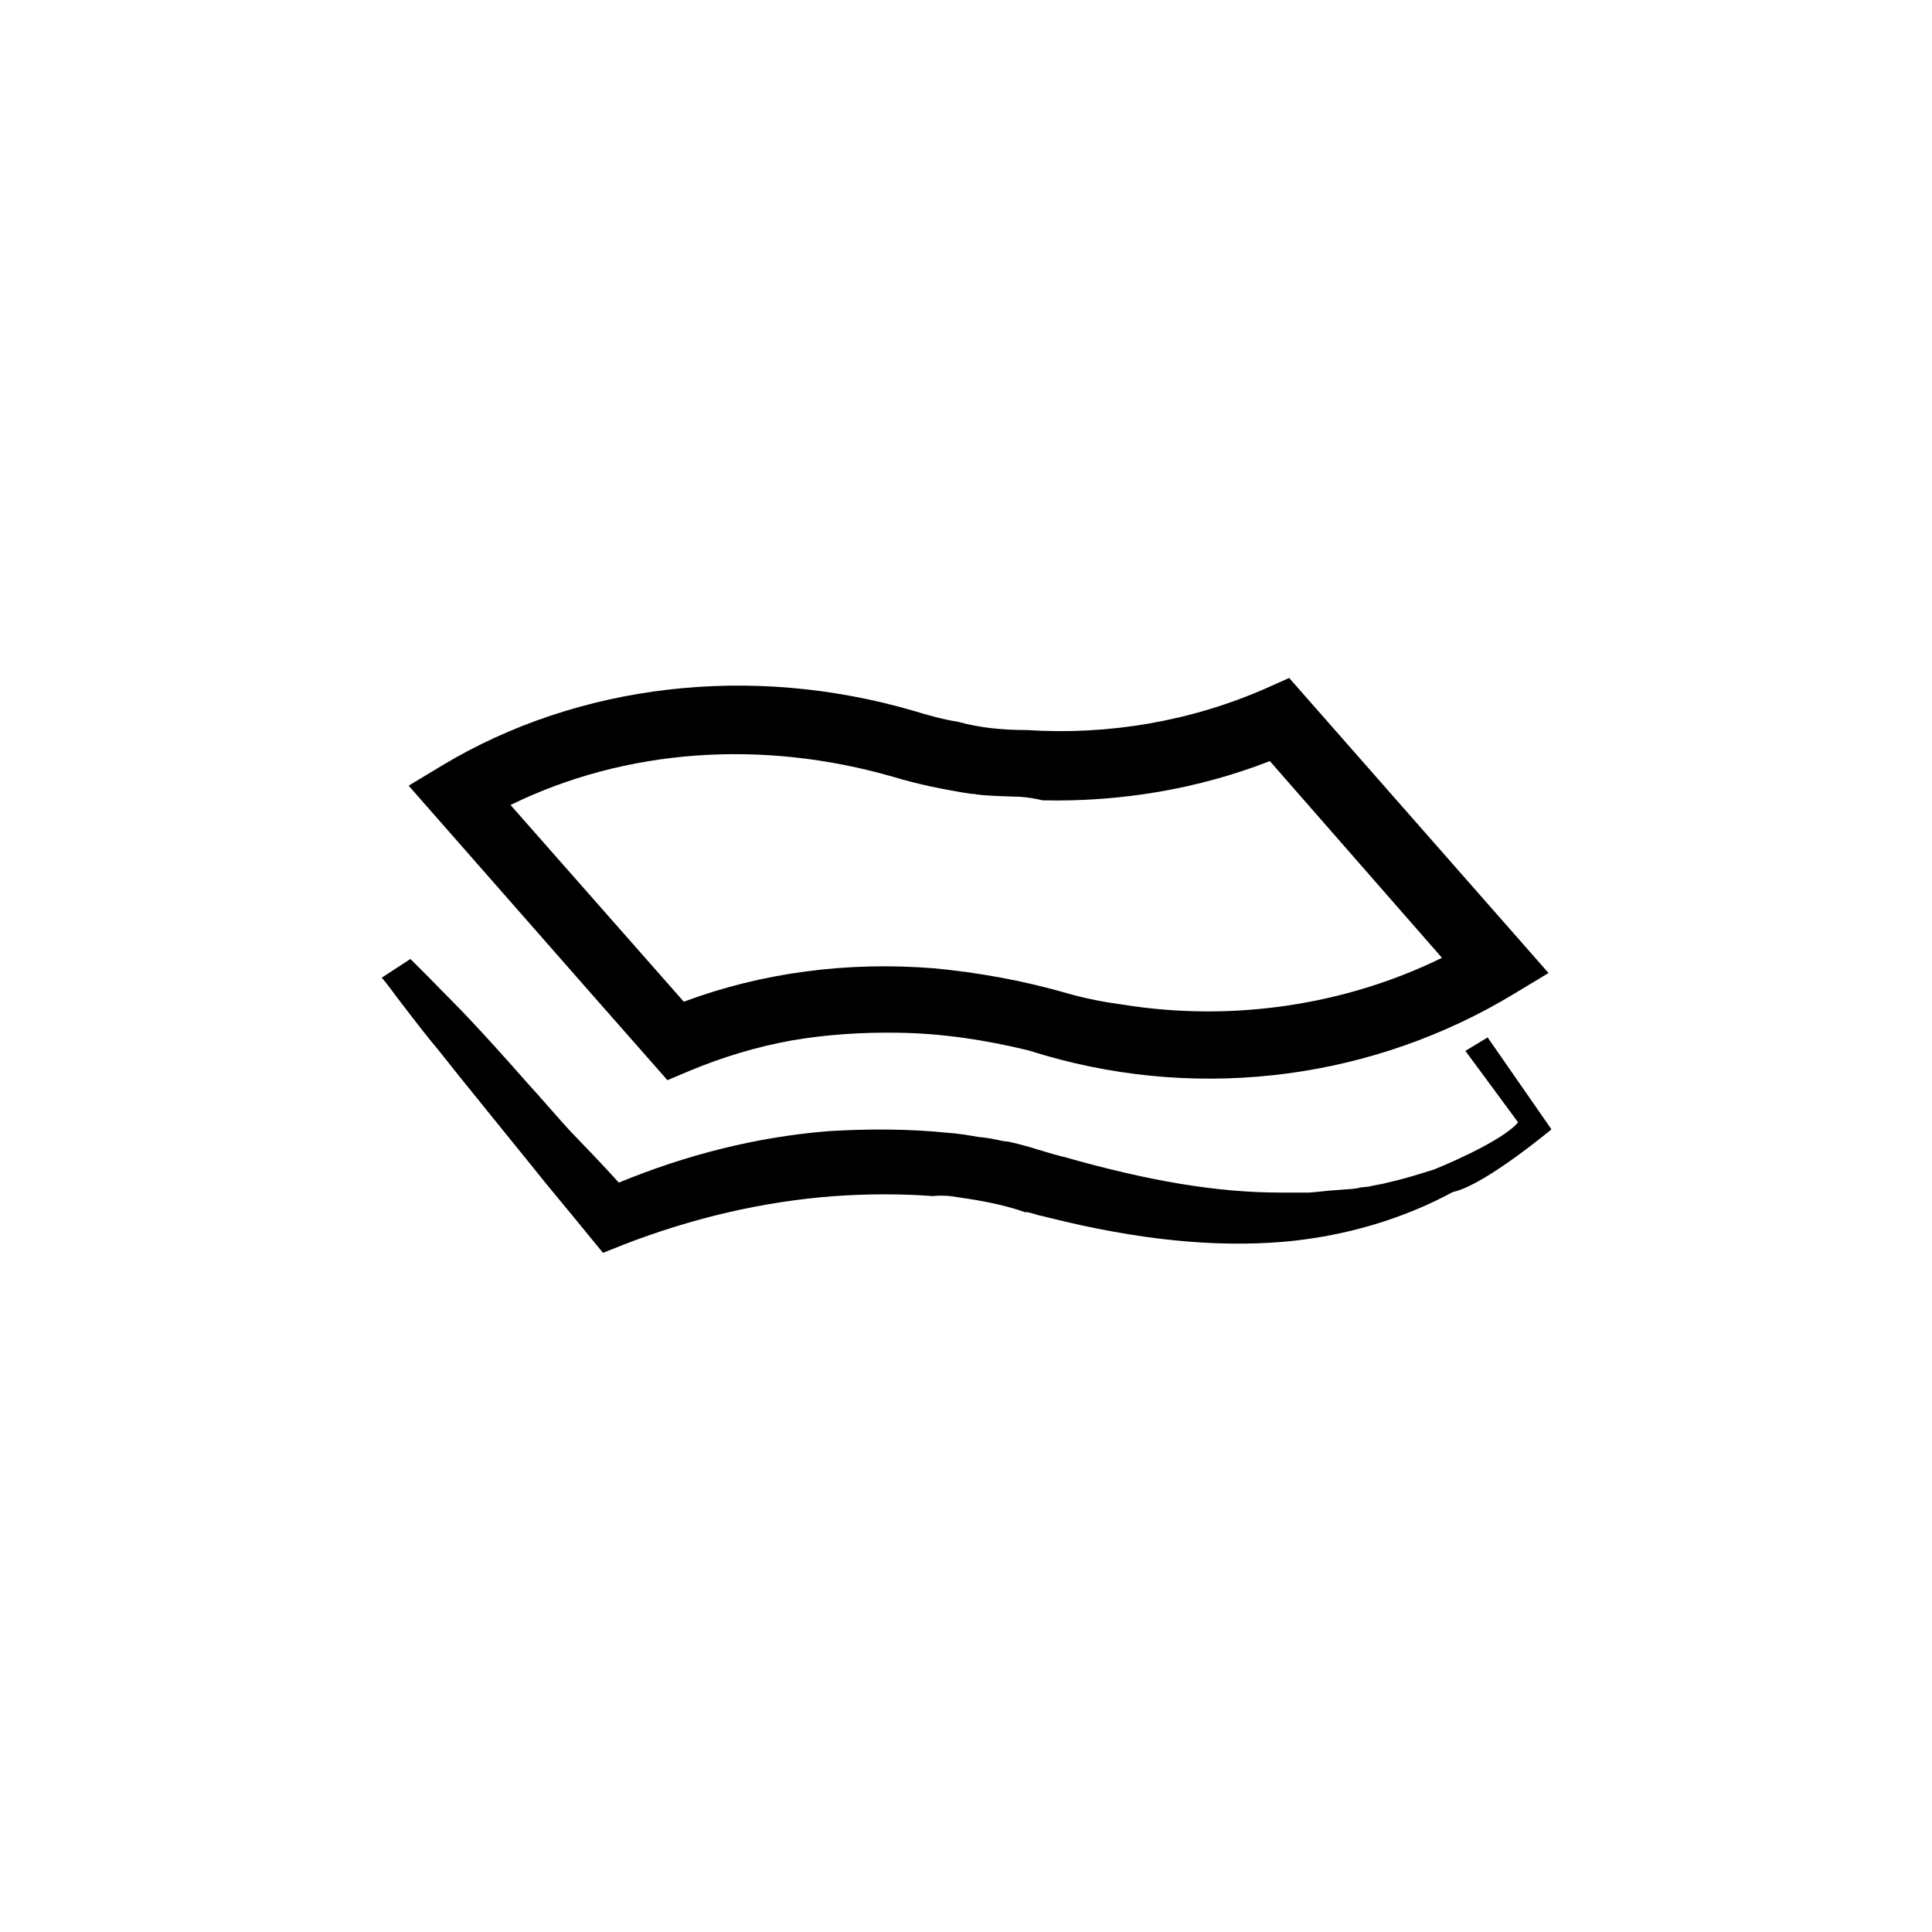 <?xml version="1.0" encoding="utf-8"?>
<!-- Generator: Adobe Illustrator 26.0.1, SVG Export Plug-In . SVG Version: 6.00 Build 0)  -->
<svg version="1.1" id="Layer_1" xmlns="http://www.w3.org/2000/svg" xmlns:xlink="http://www.w3.org/1999/xlink" x="0px" y="0px"
	 viewBox="0 0 330 330" style="enable-background:new 0 0 330 330;" xml:space="preserve">
<g>
	<path d="M220.2,115.8l-3.8,1.7c-12.9,5.7-27,8.1-41,7.2l0,0c-4.2,0-8.1-0.4-11.7-1.4c-2.6-0.4-5.4-1.2-7.7-1.9
		c-27.8-8.1-57.2-4.6-80.4,9.3l-5.8,3.5l31.7,36.1l12.5,14.2l3.8-1.6c5.5-2.3,11.4-4.1,17.5-5.2c5.9-1,12-1.4,18.1-1.3
		c7.4,0.1,14.8,1.2,22.2,3c1,0.3,2,0.6,3,0.9c27.1,7.8,56.2,3.9,80.1-10.6l5.8-3.5L220.2,115.8z M191.8,171.6c-3-0.4-6.2-1-9.4-1.9
		c-7.5-2.2-15.4-3.6-22.8-4.3c-14.8-1.2-29.4,0.7-42.8,5.7l-29.6-33.6c19.6-9.6,42.9-11.3,65.4-4.8c4.3,1.3,8.8,2.2,13.3,2.9
		c0.3,0,0.6,0,0.9,0.1c2.5,0.3,5.1,0.3,7.5,0.4c1.3,0.1,2.5,0.3,3.8,0.6c13.2,0.3,26.5-1.9,38.8-6.7l29.4,33.6
		C229.8,171.7,210.5,174.6,191.8,171.6z"/>
	<g>
		<path d="M245.1,199.7c-2.8,0.9-5.4,1.7-8.1,2.3c-1,0.3-2.2,0.4-3.3,0.7c-0.4,0-0.7,0.1-1.2,0.1l0,0c-1,0.3-2,0.3-3.2,0.4
			c-0.4,0-0.9,0.1-1.4,0.1c-1.4,0.1-2.8,0.3-4.3,0.4h-0.3c-0.3,0-0.6,0-0.9,0c-0.4,0-0.9,0-1.4,0h-2.3c-10.9,0-22.6-2-37-6.1
			c-0.6-0.1-1-0.3-1.6-0.4c-1-0.3-2-0.6-3-0.9c-0.4-0.1-0.9-0.3-1.3-0.4c-1.2-0.3-2.5-0.7-3.6-0.9l-0.9-0.1
			c-1.3-0.3-2.8-0.6-4.2-0.7c-1.7-0.3-3.5-0.6-5.1-0.7c-6.8-0.7-13.6-0.7-20.4-0.3c-12.5,1-24.5,4.1-35.9,8.8
			c-2.9-3.2-5.5-5.9-8.3-8.8c-1.6-1.7-4.3-4.9-7.4-8.3c-3.6-4.1-7.5-8.4-9.4-10.4c-2.3-2.5-4.8-4.9-7.2-7.4
			c-1.2-1.2-2.2-2.2-3.3-3.3l-4.9,3.2l0.1,0.1c1.2,1.4,2.2,2.9,3.3,4.3c2,2.6,4.2,5.5,6.4,8.1c3.2,4.1,12.5,15.5,15.8,19.6
			c3,3.8,6.1,7.4,9,11l3.2,3.9l3.5-1.4c11.6-4.5,23.8-7.4,36.1-8.3c5.8-0.4,11.4-0.4,16.7,0c1-0.1,2-0.1,3,0
			c4.2,0.6,8.8,1.3,12.9,2.8v-0.1c0.7,0.1,1.6,0.4,2.3,0.6c0.6,0.1,1.2,0.3,1.7,0.4c15.2,3.8,28.3,5.1,40.1,4.1
			c10.3-0.9,20.6-3.9,29.4-8.8L245.1,199.7z"/>
		<g>
			<path d="M245.1,199.7c0,0,11.4-4.6,14.2-8l-9-12.2l3.8-2.3l10.9,15.7c0,0-10.9,9.1-16.4,10.6C243,204.9,245.1,199.7,245.1,199.7z
				"/>
		</g>
	</g>
</g>
</svg>

